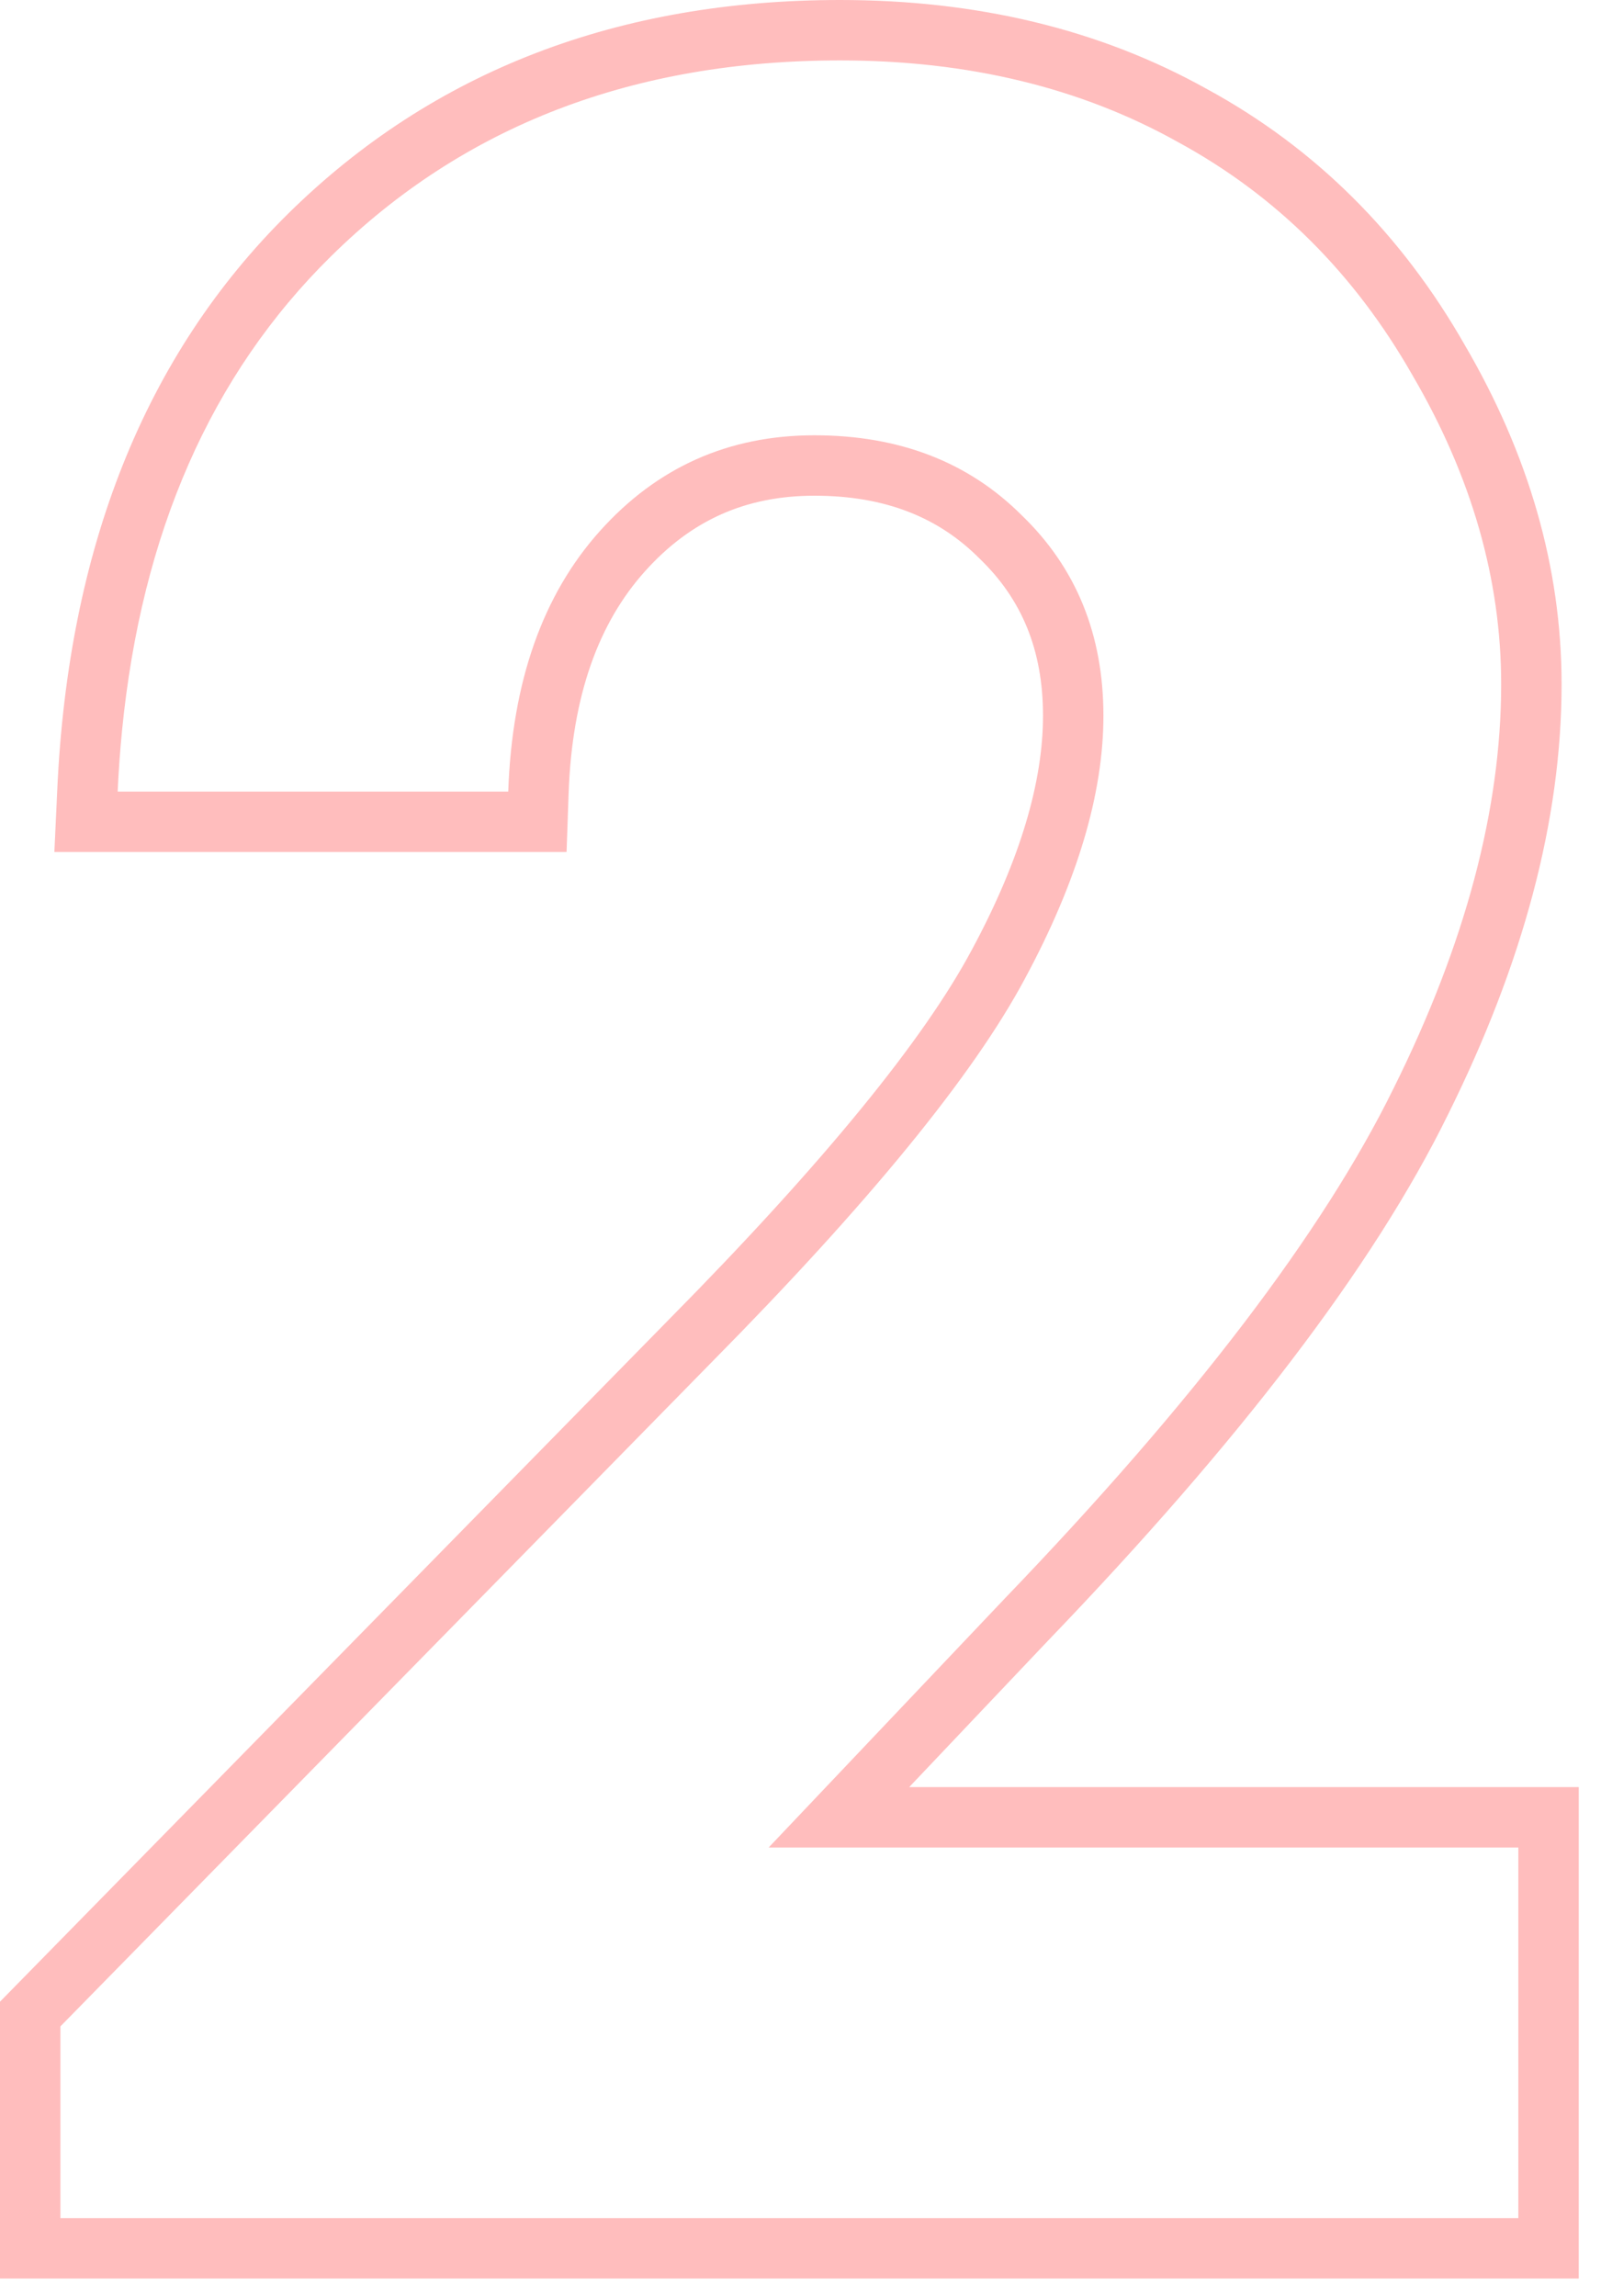 <svg width="53" height="76" viewBox="0 0 53 76" fill="none" xmlns="http://www.w3.org/2000/svg">
<path fill-rule="evenodd" clip-rule="evenodd" d="M18.756 28.203H1.8L1.897 26.11C2.262 18.214 4.754 11.789 9.548 7.064C14.354 2.327 20.5 0 27.813 0C32.331 0 36.398 0.962 39.956 2.948C43.544 4.901 46.392 7.743 48.49 11.42C50.602 15.034 51.695 18.785 51.695 22.65C51.695 27.17 50.402 31.926 47.936 36.892C45.467 41.929 41.012 47.736 34.706 54.297C34.705 54.298 34.703 54.3 34.702 54.301L30.098 59.157H52.263V75.424H0V66.26L22.128 43.695C27.313 38.447 30.597 34.385 32.159 31.464L32.163 31.458C33.803 28.416 34.528 25.842 34.528 23.692C34.528 21.507 33.818 19.831 32.439 18.501L32.426 18.488L32.414 18.476C31.069 17.13 29.312 16.409 26.96 16.409C24.687 16.409 22.861 17.225 21.346 18.917C19.843 20.595 18.938 22.976 18.823 26.272L18.756 28.203ZM25.445 61.157L33.26 52.916C39.512 46.411 43.806 40.775 46.143 36.007C48.511 31.239 49.695 26.787 49.695 22.65C49.695 19.177 48.716 15.767 46.758 12.42C44.832 9.041 42.243 6.468 38.991 4.7C35.77 2.9 32.044 2 27.813 2C20.961 2 15.341 4.163 10.952 8.489C6.988 12.395 4.684 17.633 4.038 24.203C3.974 24.856 3.926 25.523 3.895 26.203H16.825C16.951 22.572 17.961 19.698 19.856 17.582C21.75 15.467 24.119 14.409 26.96 14.409C29.771 14.409 32.06 15.293 33.828 17.061C35.628 18.798 36.528 21.009 36.528 23.692C36.528 26.282 35.66 29.186 33.923 32.407C32.218 35.596 28.76 39.828 23.55 45.101L2 67.077V73.424H50.263V61.157H25.445Z" fill="#FFBDBD"/>
</svg>

